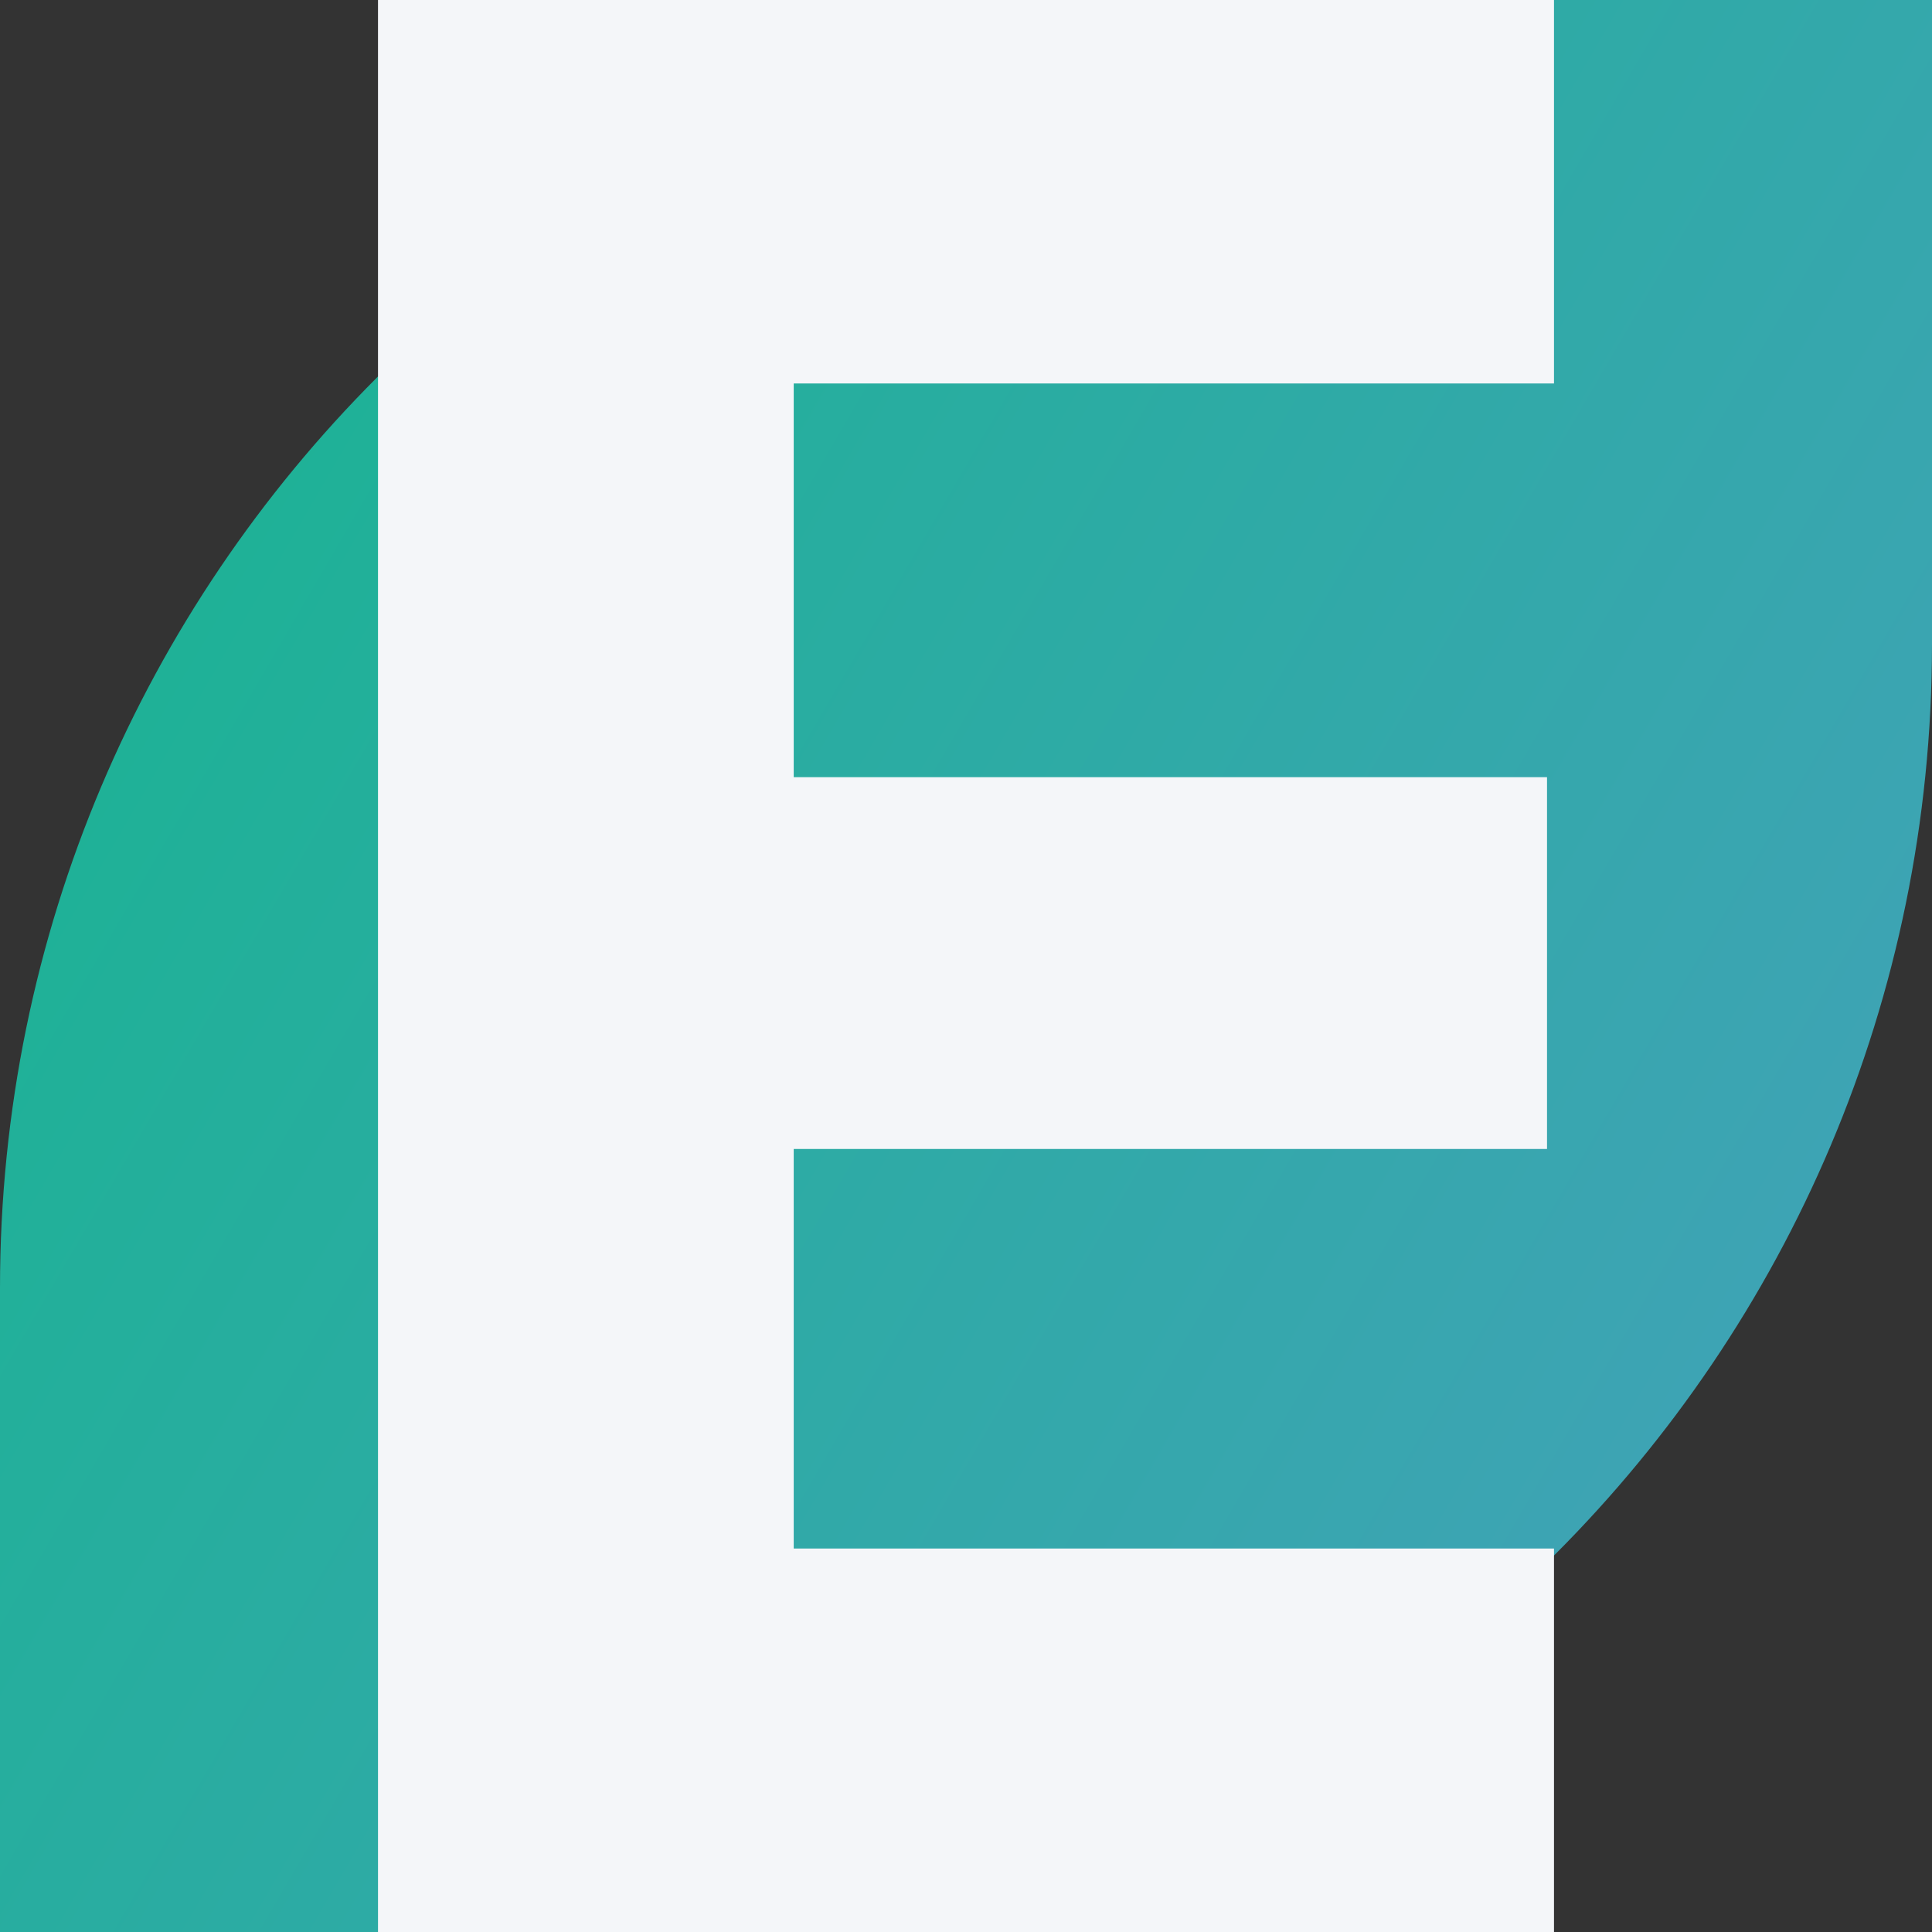 <?xml version="1.0" encoding="UTF-8"?>
<svg xmlns="http://www.w3.org/2000/svg" width="64" height="64" viewBox="0 0 64 64" fill="none">
  <rect x="0" y="0" width="64" height="64" fill="#333333" stroke="none"/>
  <path d="M64 9.3251e-07L64 21.333C64 44.898 44.898 64 21.333 64H0L9.32509e-07 42.667C1.96253e-06 19.102 19.102 -1.03002e-06 42.667 0L64 9.3251e-07Z" fill="url(#paint0_linear_379_8)"></path>
  <path d="M12.522 0H51.478V12.703H26.293V25.745H51.247V38.061H26.293V51.297H51.478V64H12.522V0Z" fill="#F4F6F9"></path>
  <defs>
    <linearGradient id="paint0_linear_379_8" x1="0" y1="0" x2="75.637" y2="43.991" gradientUnits="userSpaceOnUse">
      <stop stop-color="#16B58F"></stop>
      <stop offset="1" stop-color="#46A0BC"></stop>
    </linearGradient>
  </defs>
</svg>
